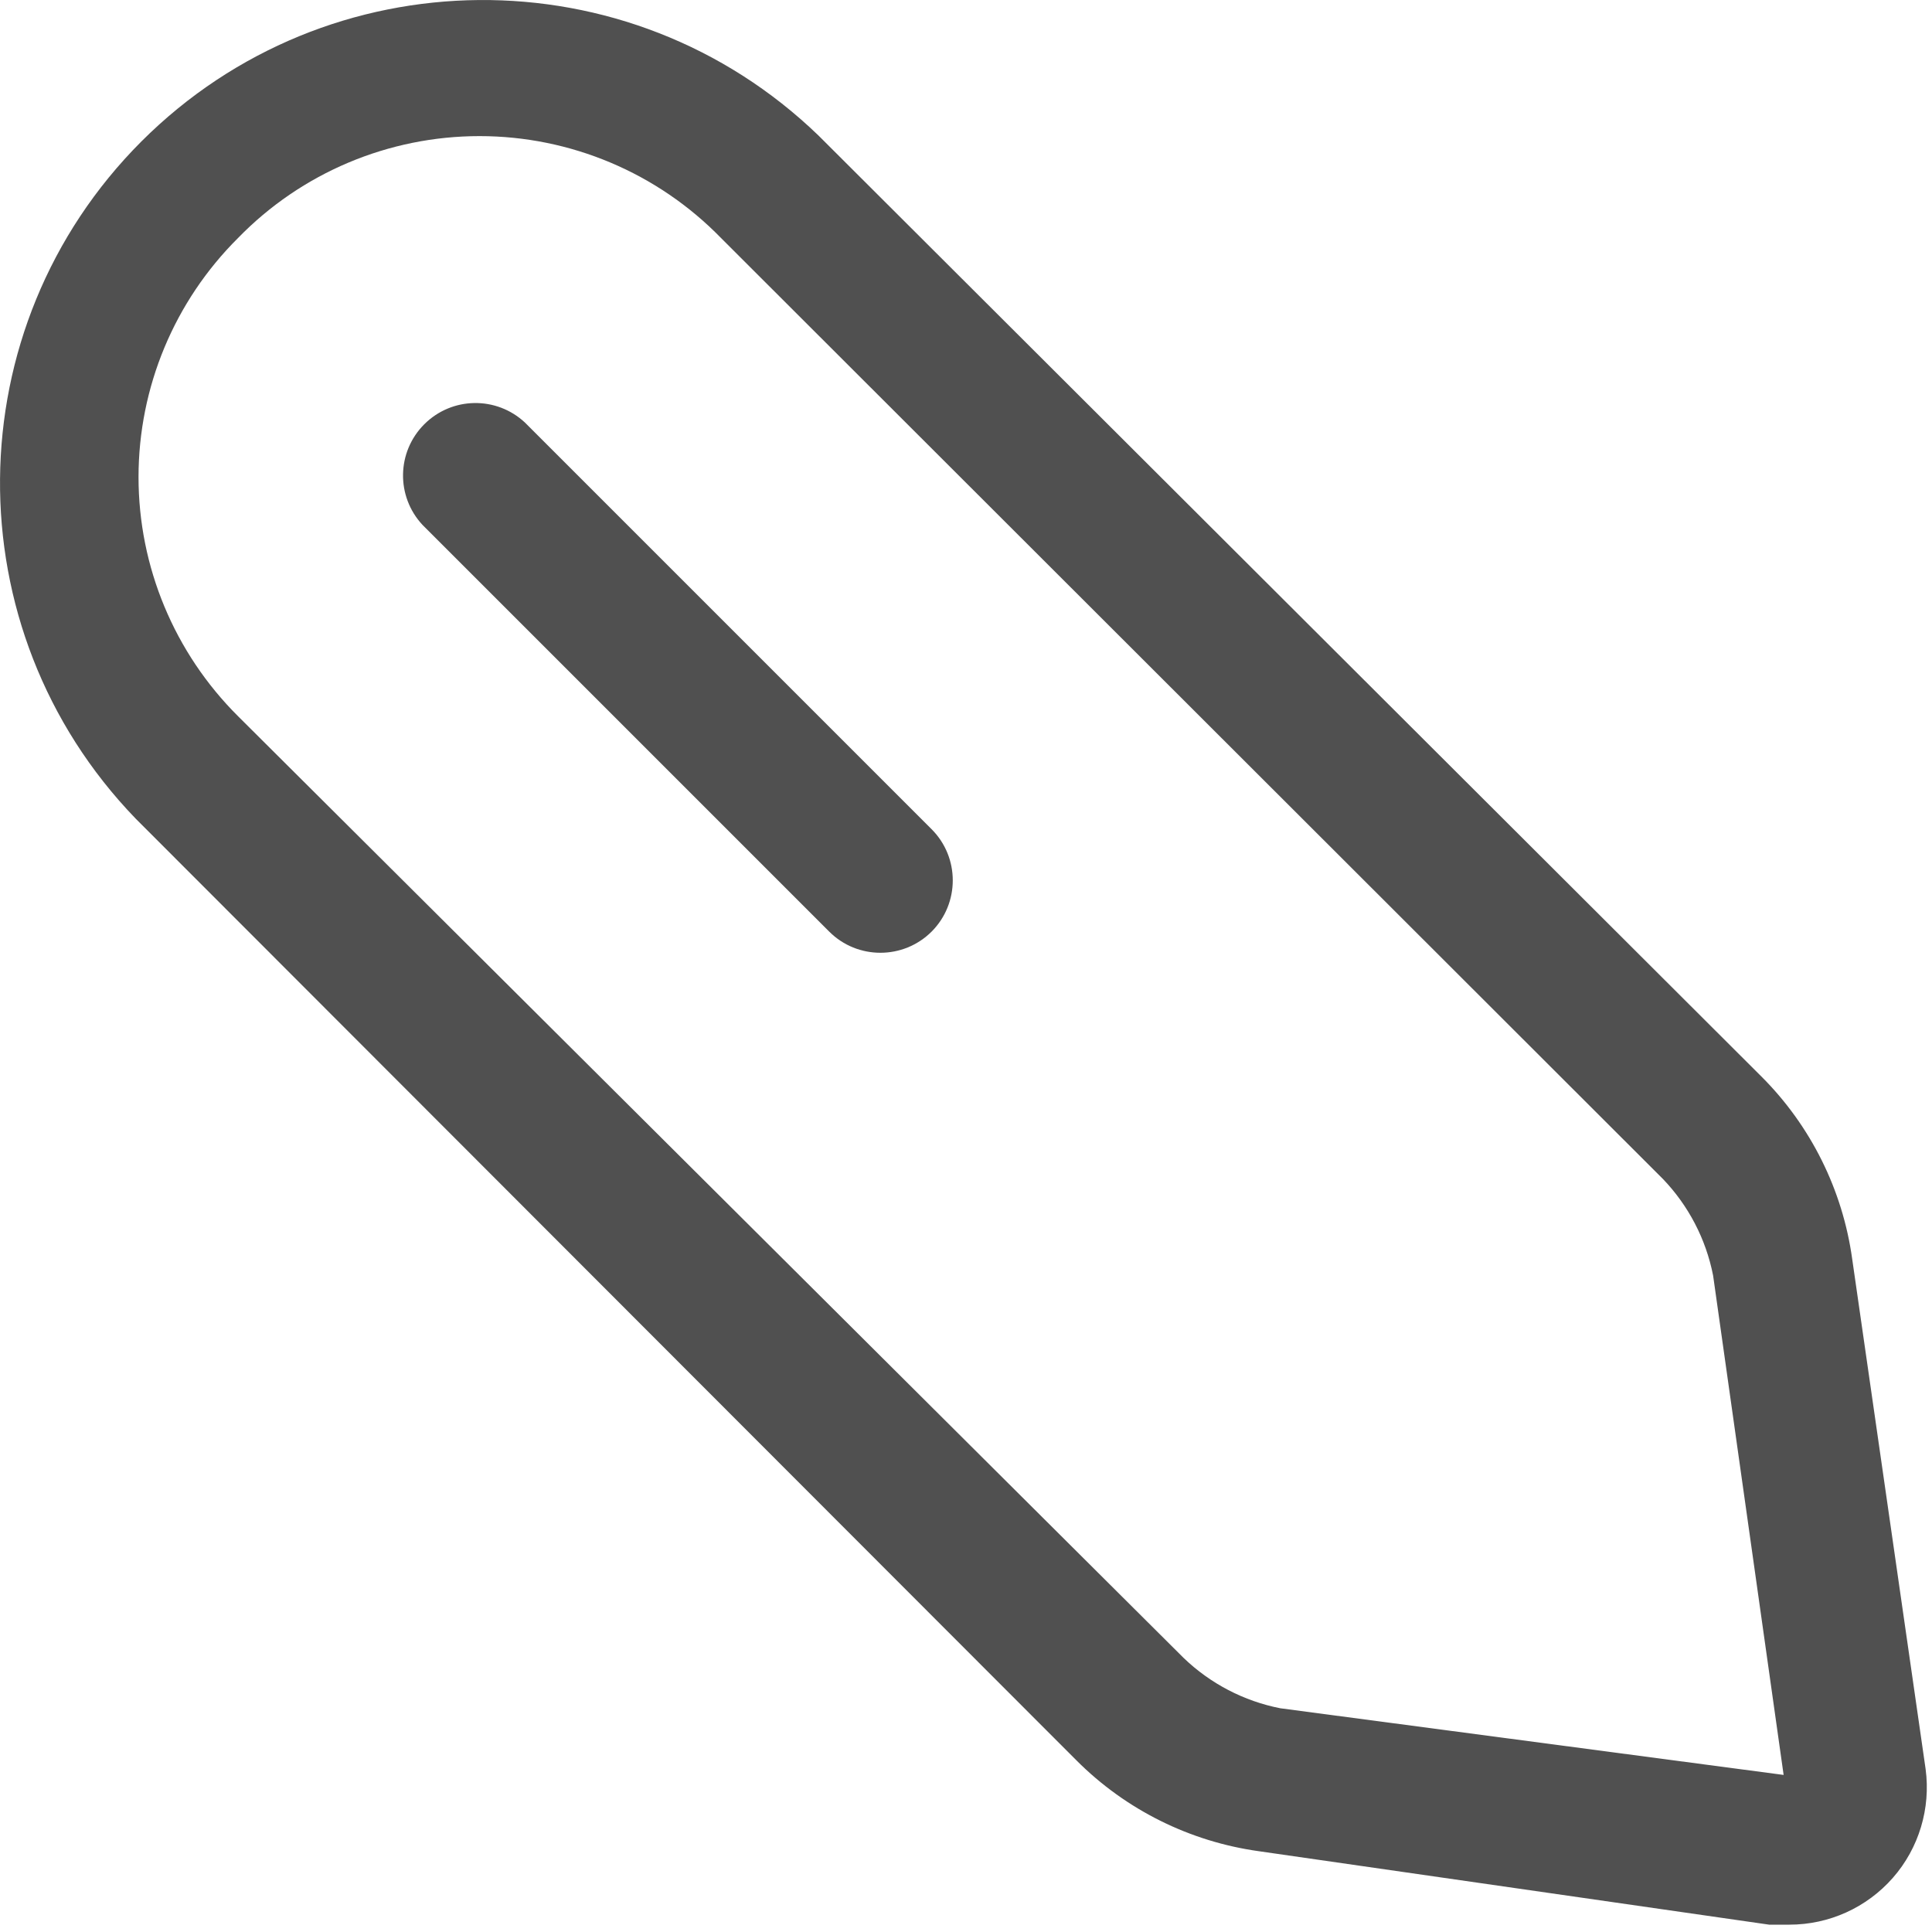 <svg width="20" height="20" viewBox="0 0 20 20" fill="none" xmlns="http://www.w3.org/2000/svg">
<path fill-rule="evenodd" clip-rule="evenodd" d="M19.174 13.034L19.934 18.314C19.988 18.72 19.865 19.131 19.595 19.439C19.324 19.748 18.934 19.924 18.524 19.924H18.314L13.034 19.164C12.318 19.065 11.654 18.735 11.144 18.224L1.404 8.474C-0.491 6.512 -0.464 3.393 1.464 1.464C3.393 -0.464 6.512 -0.491 8.474 1.404L18.234 11.144C18.745 11.654 19.075 12.318 19.174 13.034ZM12.254 17.164C12.53 17.429 12.877 17.61 13.254 17.684L18.464 18.374L17.734 13.204C17.66 12.827 17.479 12.48 17.214 12.204L7.464 2.464C6.807 1.789 5.905 1.409 4.964 1.409C4.022 1.409 3.12 1.789 2.464 2.464C1.805 3.119 1.434 4.009 1.434 4.939C1.434 5.868 1.805 6.758 2.464 7.414L12.254 17.164Z" fill="#505050"/>
<path d="M5.434 4.374C5.138 4.098 4.678 4.106 4.392 4.392C4.106 4.678 4.098 5.138 4.374 5.434L8.584 9.644C8.876 9.936 9.351 9.936 9.644 9.644C9.936 9.351 9.936 8.876 9.644 8.584L5.434 4.374Z" fill="#505050"/>
</svg>
